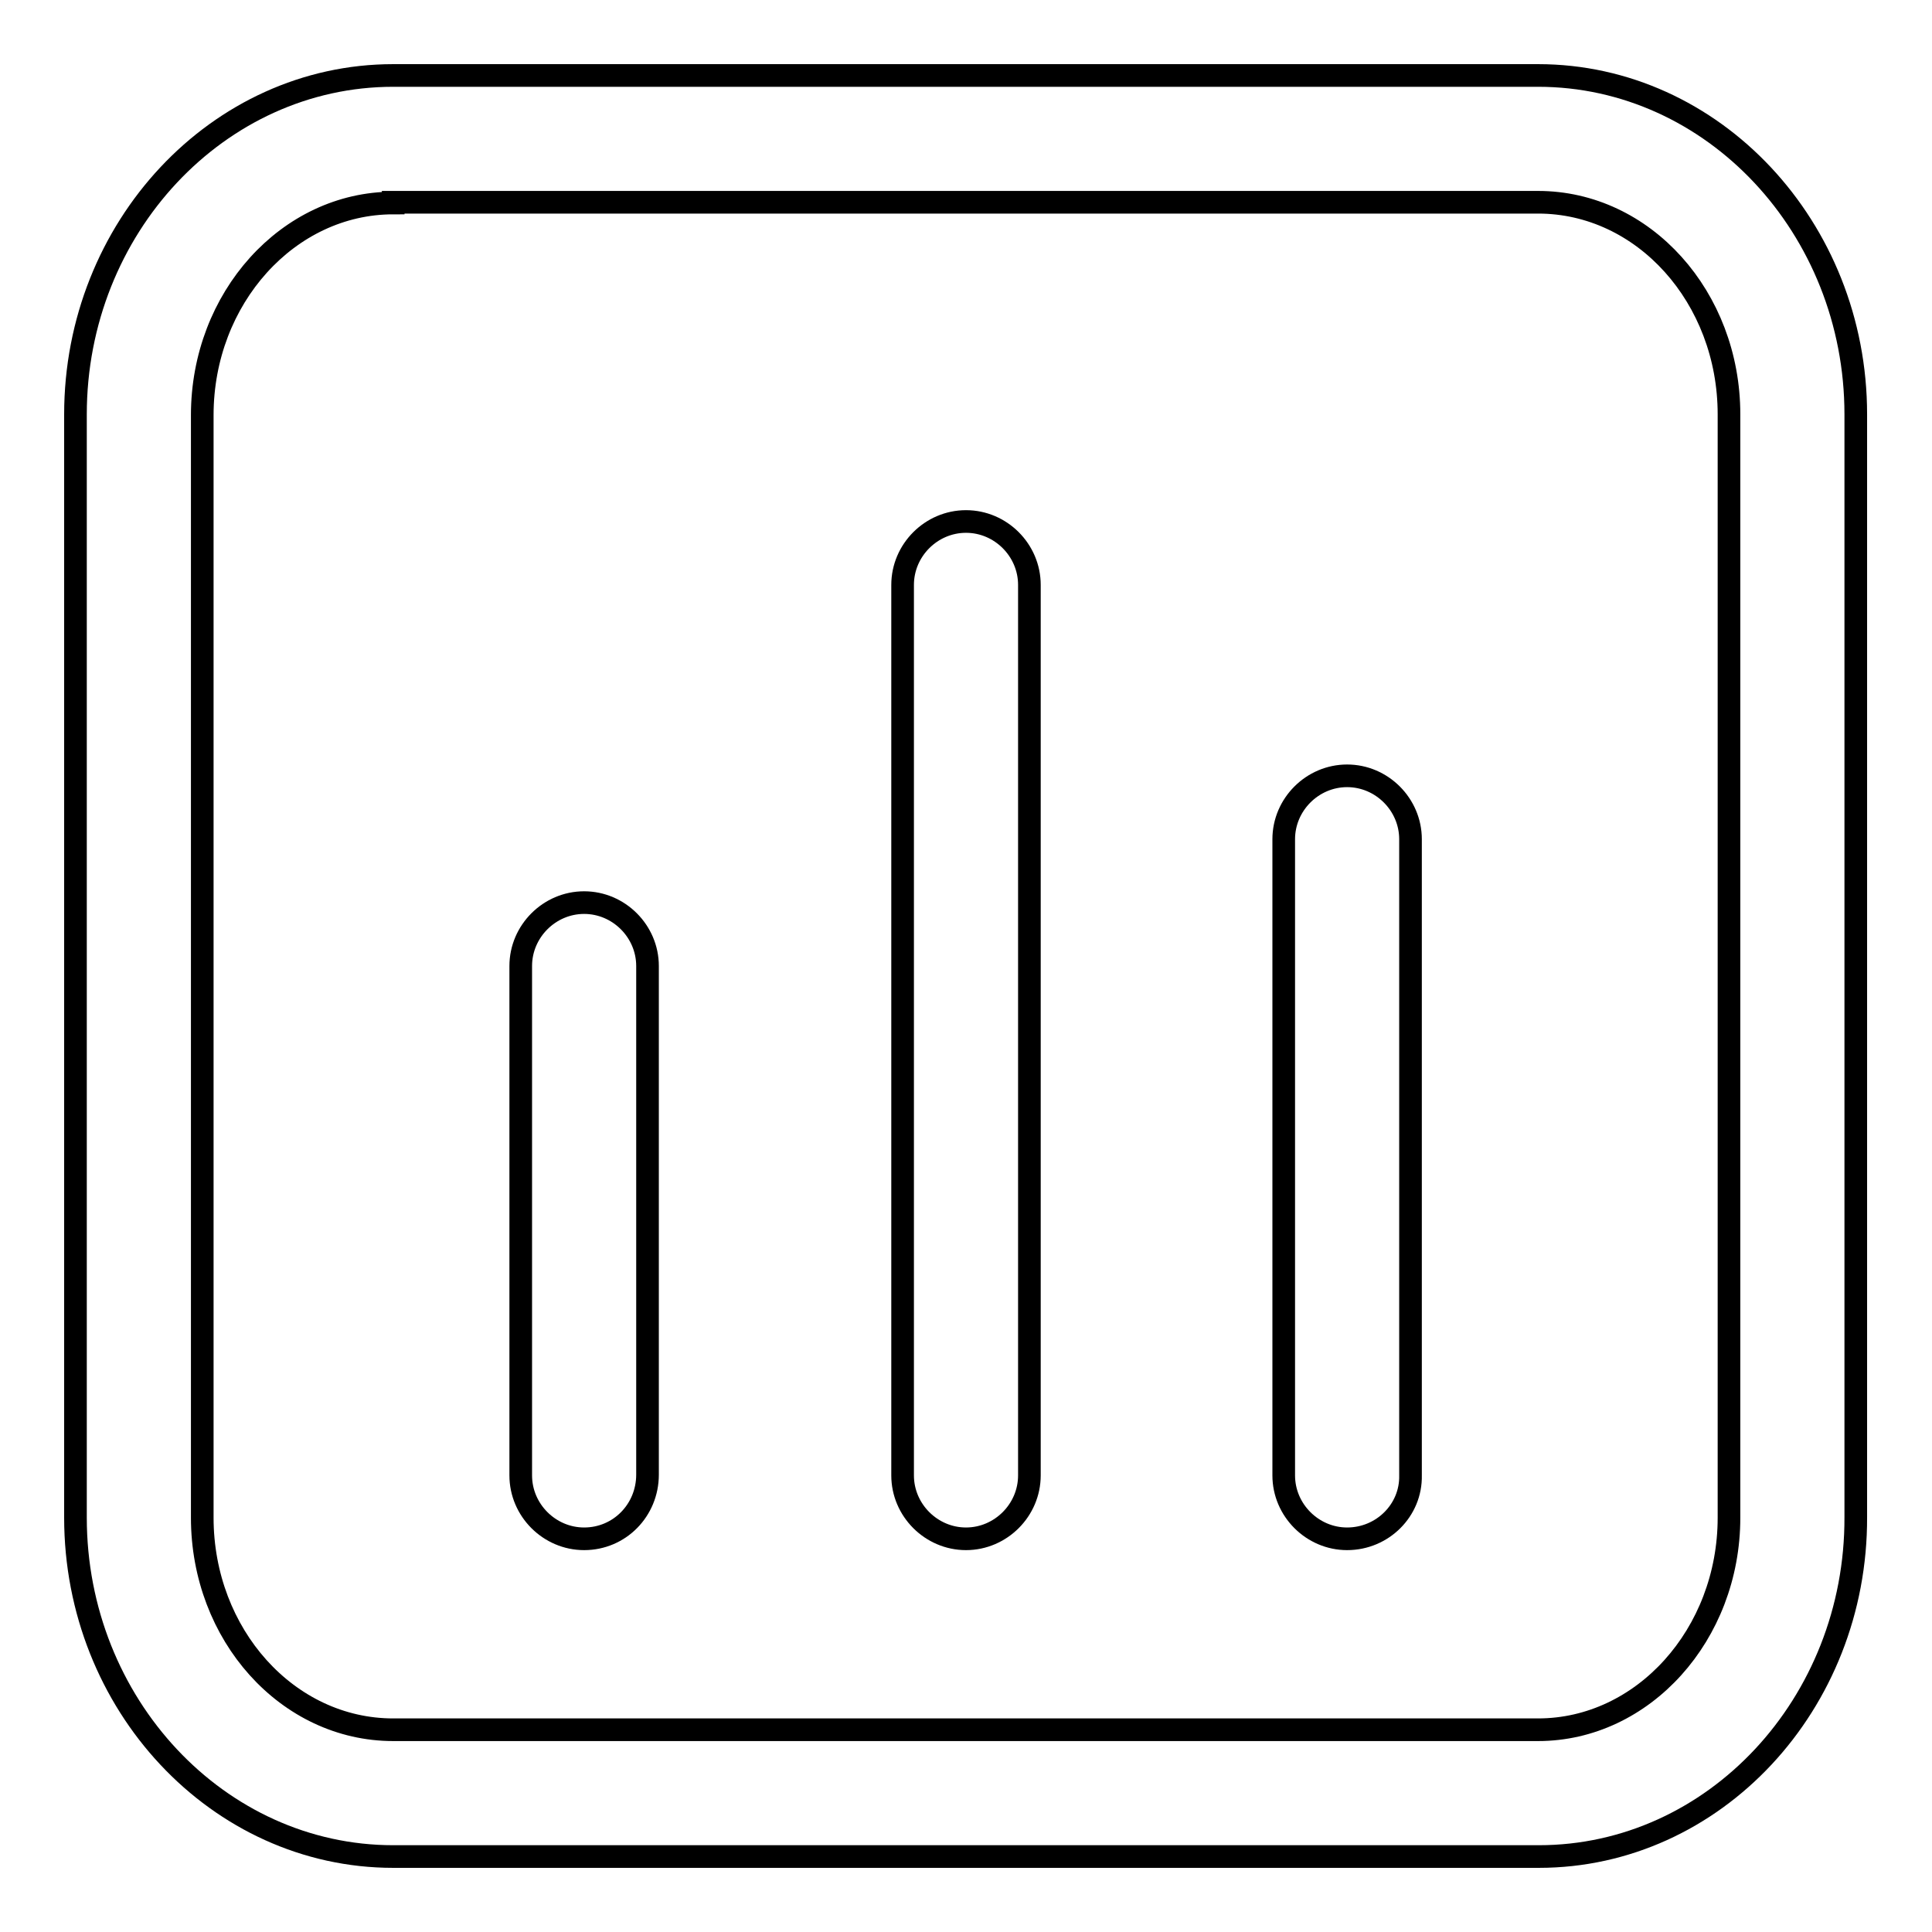 <?xml version="1.0" encoding="utf-8"?>
<!-- Svg Vector Icons : http://www.onlinewebfonts.com/icon -->
<!DOCTYPE svg PUBLIC "-//W3C//DTD SVG 1.1//EN" "http://www.w3.org/Graphics/SVG/1.1/DTD/svg11.dtd">
<svg version="1.1" xmlns="http://www.w3.org/2000/svg" xmlns:xlink="http://www.w3.org/1999/xlink" x="0px" y="0px" viewBox="0 0 256 256" enable-background="new 0 0 256 256" xml:space="preserve">
<g><g><path stroke-width="3" fill-opacity="0" stroke="#000000"  d="M203.9,246H52.1C28.9,246,10,225.8,10,201.1V54.9C10,30.2,28.9,10,52.1,10h151.7c23.2,0,42.1,20.2,42.1,44.9v146.1C246,225.8,227.1,246,203.9,246z M52.1,26.9c-13.9,0-25.3,12.6-25.3,28.1v146.1c0,15.5,11.3,28.1,25.3,28.1h151.7c13.9,0,25.3-12.6,25.3-28.1V54.9c0-15.5-11.3-28.1-25.3-28.1H52.1z"/><path stroke-width="3" fill-opacity="0" stroke="#000000"  d="M178.5,203.9c-4.6,0-8.4-3.8-8.4-8.4v-84.3c0-4.6,3.8-8.4,8.4-8.4c4.6,0,8.4,3.8,8.4,8.4v84.3C187,200.1,183.2,203.9,178.5,203.9z"/><path stroke-width="3" fill-opacity="0" stroke="#000000"  d="M128,203.9c-4.6,0-8.4-3.8-8.4-8.4v-118c0-4.6,3.8-8.4,8.4-8.4c4.6,0,8.4,3.8,8.4,8.4v118C136.4,200.1,132.6,203.9,128,203.9z"/><path stroke-width="3" fill-opacity="0" stroke="#000000"  d="M77.4,203.9c-4.6,0-8.4-3.8-8.4-8.4V128c0-4.6,3.8-8.4,8.4-8.4s8.4,3.8,8.4,8.4v67.4C85.8,200.1,82.1,203.9,77.4,203.9z"/></g></g>
</svg>